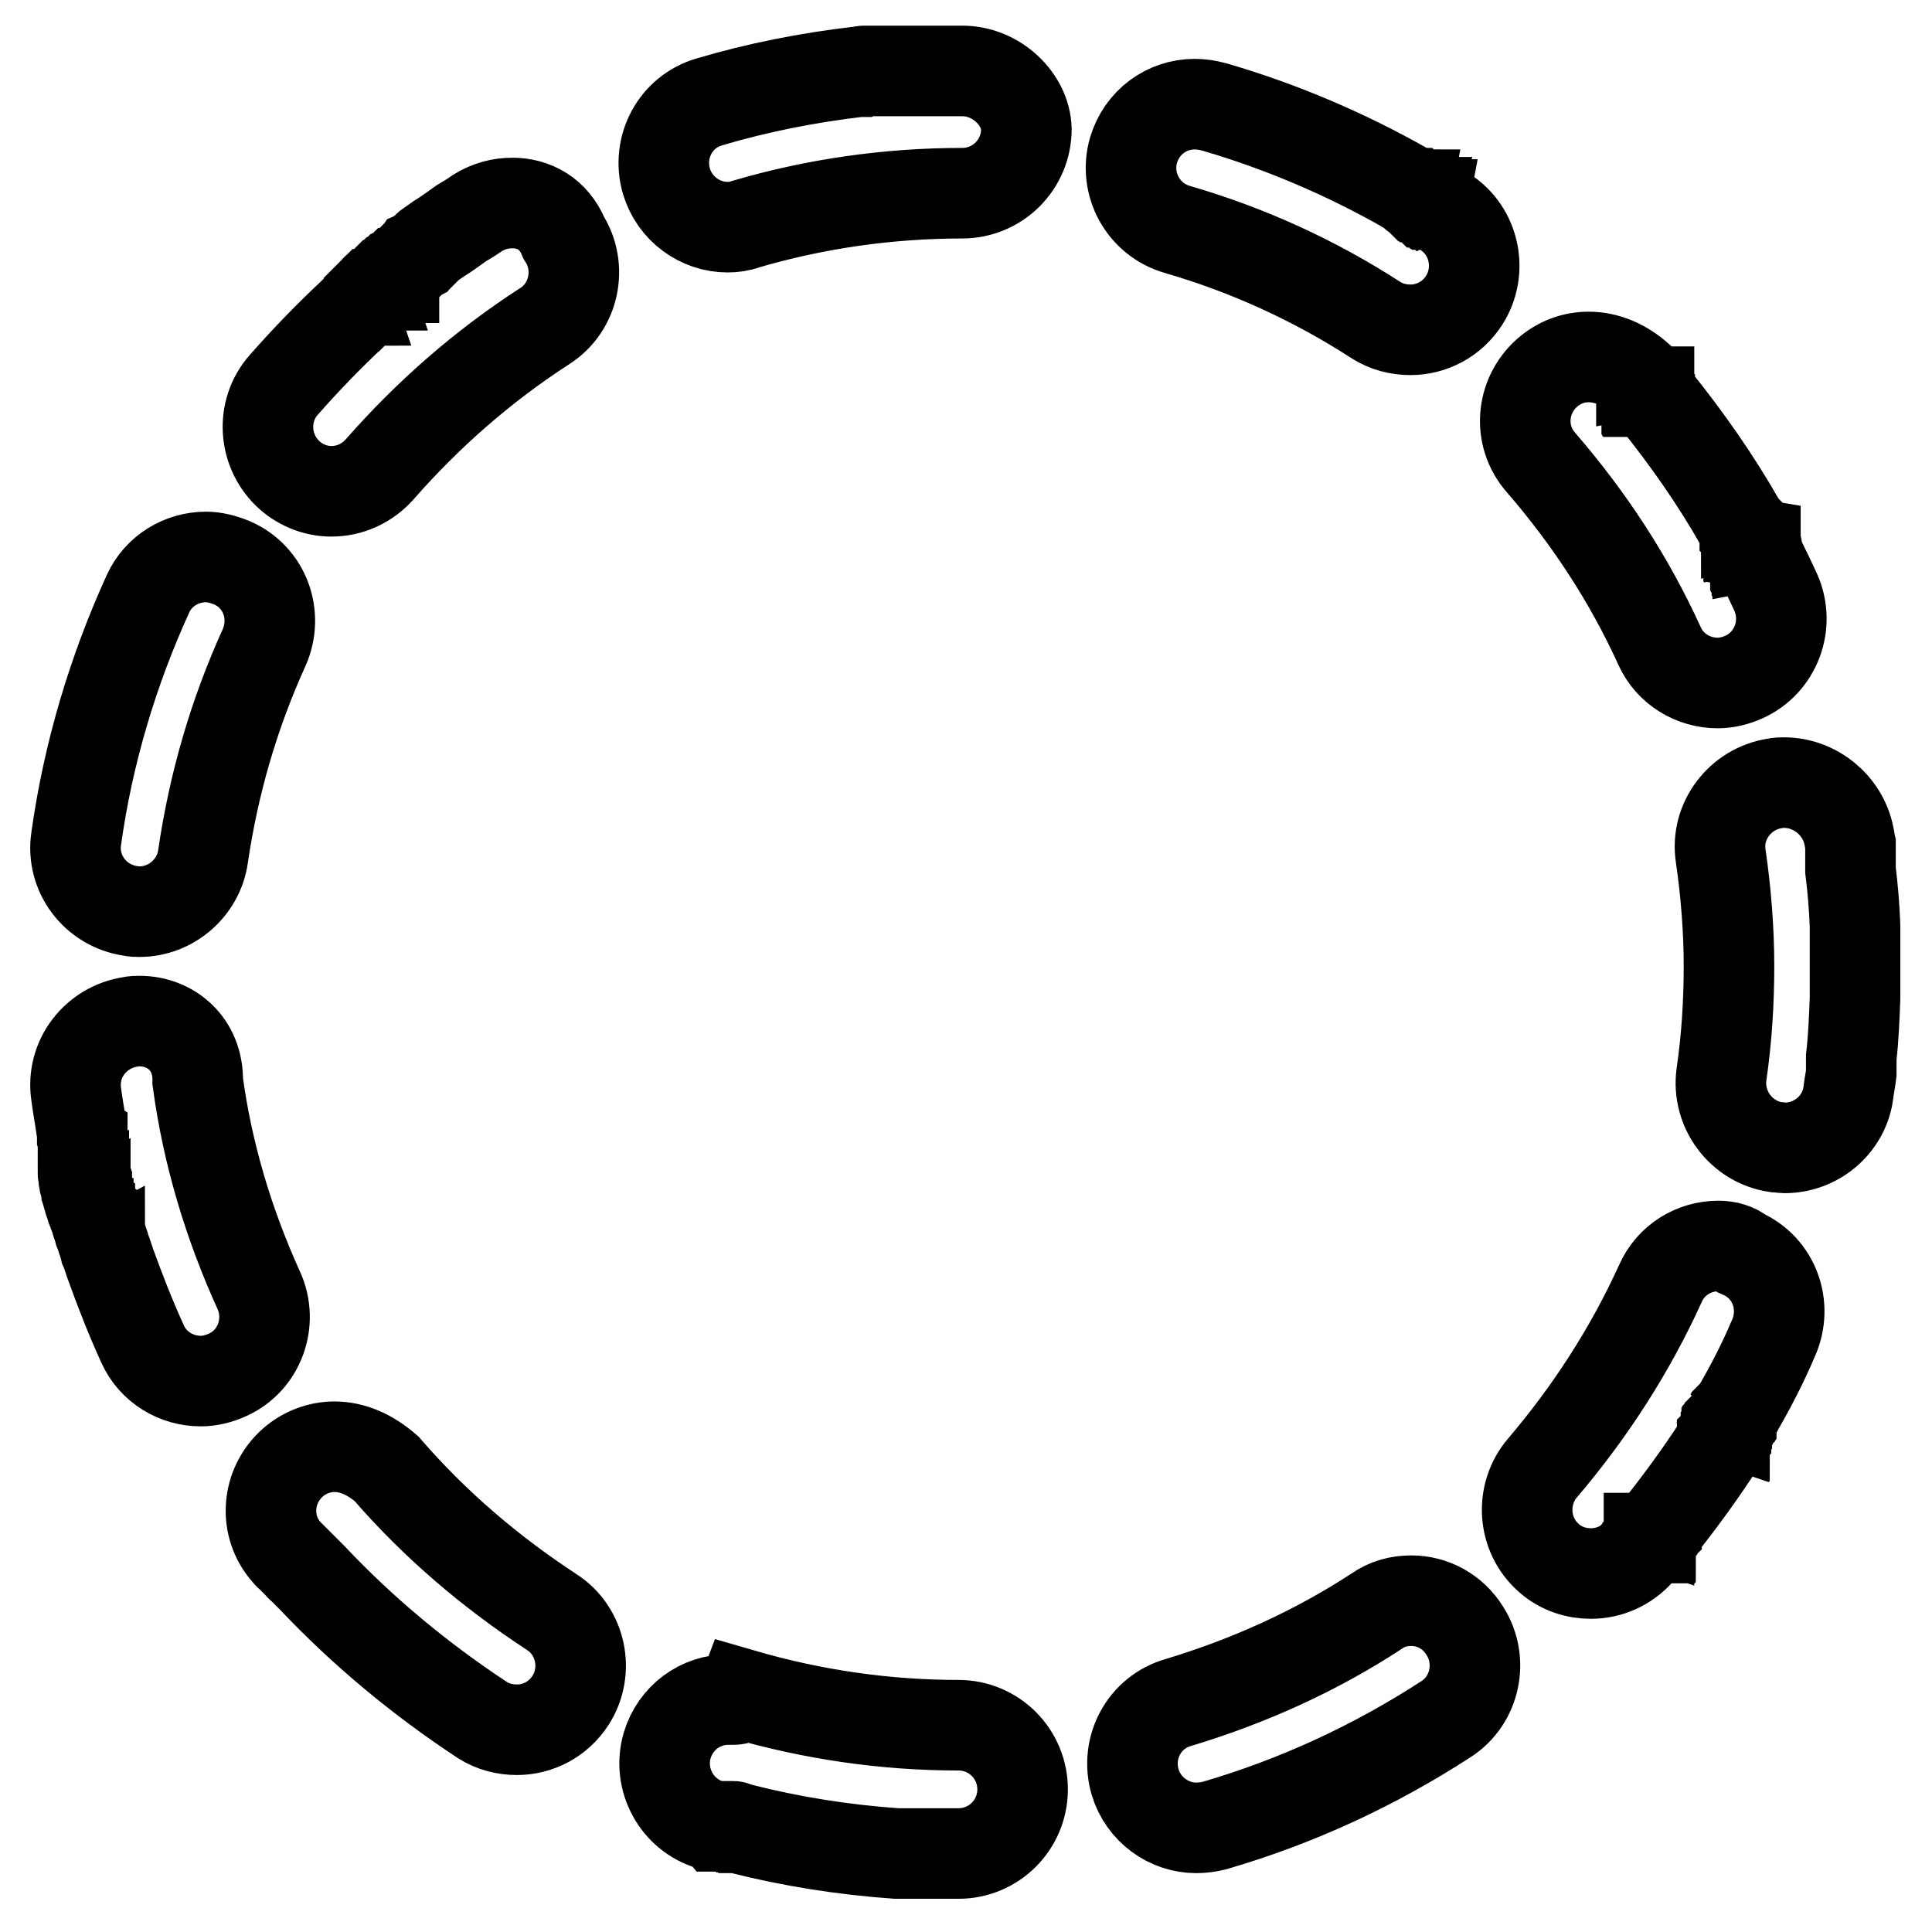 <?xml version="1.0" encoding="utf-8"?>
<!-- Svg Vector Icons : http://www.onlinewebfonts.com/icon -->
<!DOCTYPE svg PUBLIC "-//W3C//DTD SVG 1.1//EN" "http://www.w3.org/Graphics/SVG/1.1/DTD/svg11.dtd">
<svg version="1.1" xmlns="http://www.w3.org/2000/svg" xmlns:xlink="http://www.w3.org/1999/xlink" x="0px" y="0px" viewBox="0 0 256 256" enable-background="new 0 0 256 256" xml:space="preserve">
<g> <path stroke-width="12" fill-opacity="0" stroke="#000000"  d="M127.5,9.4h-0.1h-0.1h-0.1h0H127h0h-0.1h0h-0.1h0h-0.1h-0.1h-0.1h0h-0.1h0h-0.1h0h-0.1h-0.1H126 c0,0-0.1,0-0.1,0h-0.1h0h-0.1h0h-0.1h0h-0.1h-0.1h-0.1h0h-0.1h0c0,0-0.1,0-0.1,0H125h-0.1h0h-0.1h-0.1h-0.1h0h-0.1h0h-0.1h-0.1 l-0.1,0h0h-0.1H124H124h-0.1h-0.1h-0.1c0,0-0.1,0-0.1,0h0h-0.1h0h-0.1h-0.1h-0.1h0l-0.1,0h-0.1H123H123h-0.1h0l-0.1,0h-0.1h-0.1 h-0.1h-0.1h0h-0.1l0,0h-0.1h0h-0.1H122l-0.1,0h0h-0.1h0h-0.1h0c0,0-0.1,0-0.1,0h-0.1h-0.1h0l-0.1,0h-0.1h-0.1h-0.1H121l-0.1,0h-0.1 h0h-0.1h-0.1l-0.1,0h0h-0.1h-0.1l-0.1,0h-0.1h0h-0.1c0,0-0.1,0-0.1,0H120h-0.1h-0.1l-0.1,0h-0.1h-0.1l-0.1,0h-0.1h-0.1h-0.1 c0,0-0.1,0-0.1,0h-0.1h-0.1h-0.1l-0.1,0h0h-0.1h-0.1l-0.1,0h0c-0.1,0-0.1,0-0.2,0h-0.1h-0.1h0l-0.1,0h0h0c0,0-0.1,0-0.1,0h-0.1H118 H118c0,0,0,0-0.1,0h-0.1h0h-0.1h-0.1h-0.1l0,0h-0.1c0,0,0,0,0,0h-0.1h0c-0.1,0-0.2,0-0.3,0c0,0,0,0,0,0h-0.1h0h-0.1l0,0h-0.1l0,0 h-0.1h-0.1c0,0-0.1,0-0.1,0h0c-0.1,0-0.2,0-0.2,0l-0.1,0H116H116c-0.1,0-0.1,0-0.1,0h-0.1c0,0-0.1,0-0.1,0h0l-0.2,0h0l-0.1,0l0,0 l-0.2,0l0,0l-0.1,0l0,0c-0.1,0-0.2,0-0.2,0l-0.1,0c-0.1,0-0.2,0-0.3,0l0,0c-0.1,0-0.2,0-0.4,0.1l0,0c-0.1,0-0.2,0-0.3,0l0,0 c-6.8,0.8-13.4,2.1-19.8,4c-4.5,1.3-7,6-5.7,10.5c1.1,3.7,4.5,6.1,8.1,6.1c0.8,0,1.6-0.1,2.4-0.4c9.2-2.7,18.9-4.1,28.7-4.1 c4.7,0,8.5-3.8,8.5-8.5C135.9,13.2,132.1,9.4,127.5,9.4L127.5,9.4L127.5,9.4L127.5,9.4z M67.9,26.9c-1.6,0-3.1,0.4-4.6,1.3 c-0.7,0.5-1.5,1-2.2,1.4l0,0c-1,0.7-1.9,1.4-2.9,2l0,0c-0.4,0.3-0.9,0.6-1.3,0.9l0,0c-0.1,0.1-0.1,0.1-0.2,0.2l0,0 c-0.1,0-0.1,0.1-0.2,0.2h0c-0.4,0.3-0.7,0.6-1.1,0.8l0,0L55.2,34l0,0c-0.2,0.1-0.3,0.3-0.5,0.4h0c-0.1,0.1-0.1,0.1-0.2,0.2v0 c-0.1,0.1-0.2,0.1-0.2,0.2l0,0c-0.1,0.1-0.1,0.1-0.2,0.2l0,0c-0.1,0-0.1,0.1-0.2,0.2v0l-0.2,0.2l0,0c-0.1,0-0.1,0.1-0.2,0.1l0,0 c-0.1,0.1-0.1,0.1-0.2,0.2v0l-0.2,0.2c0,0,0,0,0,0c-0.1,0-0.1,0.1-0.2,0.2c0,0,0,0,0,0c-0.1,0.1-0.1,0.1-0.2,0.1c0,0,0,0,0,0 l-0.1,0l0,0c0,0-0.1,0.1-0.1,0.1l0,0c0,0,0,0-0.1,0.1c0,0,0,0,0,0c0,0-0.1,0-0.1,0.1c0,0,0,0,0,0l0,0.1l0,0c0,0-0.1,0.1-0.1,0.1 l0,0.1l0,0c0,0,0,0-0.1,0l-0.1,0.1c0,0,0,0,0,0c0,0,0,0-0.1,0c0,0,0,0-0.1,0l-0.1,0.1c0,0,0,0,0,0l-0.1,0l0,0c0,0,0,0-0.1,0.1l0,0 l-0.1,0.1l0,0c0,0,0,0.1-0.1,0.1l-0.1,0.1c0,0,0,0,0,0l-0.1,0c0,0-0.1,0.1-0.1,0.1c0,0,0,0-0.1,0.1c0,0,0,0,0,0l-0.1,0.1 c0,0-0.1,0-0.1,0.1c0,0,0,0-0.1,0l-0.1,0.1l0,0c0,0,0,0-0.1,0.1l-0.1,0.1l0,0l0,0c0,0-0.1,0-0.1,0.1l-0.1,0.1c0,0,0,0,0,0 c0,0-0.1,0-0.1,0c0,0-0.1,0-0.1,0c0,0-0.1,0-0.1,0.1l0,0c0,0,0,0,0,0l-0.1,0.1c0,0-0.1,0.1-0.1,0.1c0,0,0,0.1,0,0.1 c0,0,0,0-0.1,0.1c0,0,0,0,0,0c0,0-0.1,0-0.1,0.1c0,0,0,0,0,0l0,0l0,0c0,0-0.1,0.1-0.1,0.1l0,0l-0.1,0c0,0,0,0,0,0 c0,0-0.1,0.1-0.1,0.1l0,0c0,0-0.1,0.1-0.1,0.1l0,0c0,0-0.1,0.1-0.1,0.1l0,0l0,0.1l0,0c0,0-0.1,0.1-0.1,0.1v0c0,0-0.1,0.1-0.1,0.1 l0,0c0,0-0.1,0.1-0.1,0.1v0c0,0-0.1,0-0.1,0.1l0,0c0,0-0.1,0-0.1,0.1l0,0c0,0-0.1,0.1-0.1,0.1c0,0,0,0,0,0c0,0-0.1,0-0.1,0.1v0 c0,0-0.1,0.1-0.1,0.1l0,0c0,0-0.1,0.1-0.1,0.1v0c0,0-0.1,0-0.1,0.1h0l-0.2,0.2l0,0c-0.1,0-0.1,0.1-0.2,0.2h0 c-0.1,0.1-0.1,0.1-0.2,0.2v0c-0.1,0.1-0.1,0.1-0.2,0.2v0c-0.1,0.1-0.1,0.1-0.2,0.2h0c-0.1,0.1-0.1,0.1-0.2,0.2l0,0 c-3.2,3-6.2,6.1-9.1,9.4c-3.1,3.5-2.7,8.9,0.8,12c1.6,1.4,3.6,2.1,5.5,2.1c2.4,0,4.7-1,6.4-2.9c6.4-7.3,13.7-13.7,21.9-19 c3.9-2.5,5-7.8,2.5-11.7C73.4,28.3,70.7,26.9,67.9,26.9L67.9,26.9L67.9,26.9z M27.3,73.8c-3.2,0-6.3,1.8-7.7,4.9 c-4.6,10.1-7.9,21-9.5,32.4c-0.7,4.6,2.5,8.9,7.2,9.6c0.4,0.1,0.8,0.1,1.2,0.1c4.1,0,7.8-3.1,8.4-7.3c1.4-9.6,4.1-18.9,8.1-27.7 c1.9-4.3,0.1-9.3-4.2-11.2C29.6,74.1,28.4,73.8,27.3,73.8L27.3,73.8L27.3,73.8z M18.5,135.3c-0.4,0-0.8,0-1.2,0.1 c-4.6,0.7-7.9,4.9-7.2,9.6c0.2,1.6,0.5,3.1,0.7,4.6l0,0c0,0.1,0,0.2,0.1,0.3v0c0,0.1,0,0.2,0,0.3v0c0,0.1,0,0.1,0,0.1v0 c0,0,0,0.1,0,0.1v0c0,0,0,0.1,0,0.1v0c0,0,0,0.1,0,0.1v0c0,0,0,0.1,0,0.1v0l0.1,0.3v0c0,0.1,0,0.1,0,0.1l0,0c0,0.1,0,0.1,0,0.1v0 c0,0,0,0.1,0,0.1v0c0,0,0,0.1,0,0.1v0c0,0,0,0.1,0,0.1v0c0,0,0,0.1,0,0.1v0c0,0,0,0.1,0,0.1v0c0,0,0,0.1,0,0.1v0c0,0,0,0,0,0 c0,0,0,0.1,0,0.1c0,0,0,0.1,0,0.1v0c0,0,0,0.1,0,0.1v0c0,0,0,0.1,0,0.1c0,0,0,0,0,0c0,0,0,0.1,0,0.1l0,0.1v0.1c0,0,0,0,0,0.1 c0,0,0,0.1,0,0.1v0.1c0,0,0,0,0,0.1l0,0.1c0,0,0,0.1,0,0.1c0,0,0,0.1,0,0.1v0.1l0,0c0,0,0,0,0,0c0,0.1,0,0.1,0,0.1c0,0,0,0.1,0,0.1 v0c0,0,0,0,0,0c0,0,0,0.1,0,0.1c0,0,0,0,0,0c0,0,0,0,0,0.1c0,0,0,0,0,0.1l0,0.1c0,0,0,0.1,0,0.1c0,0,0,0,0,0.1v0.1l0,0 c0,0,0,0,0,0.1c0,0,0,0.1,0,0.1v0.1c0,0,0,0,0,0.1l0,0.1c0,0,0,0.1,0,0.1c0,0,0,0,0,0.1c0,0,0,0,0,0.1v0.1c0,0,0,0.1,0,0.1 c0,0,0,0,0,0v0.1l0,0c0,0,0,0.1,0,0.1l0,0c0,0,0,0.1,0,0.1l0,0c0,0.1,0,0.2,0.1,0.2v0.1l0,0.1v0c0,0,0,0.1,0,0.1v0c0,0,0,0,0,0.1v0 c0,0,0,0.1,0,0.1v0c0,0,0,0,0,0.1l0,0c0,0.1,0,0.2,0.1,0.3l0,0c0,0.1,0,0.2,0.1,0.2c0,0,0,0,0,0c0,0,0,0,0,0.1v0c0,0,0,0.1,0,0.2 l0,0c0,0,0,0,0,0.1v0c0,0,0,0.1,0.1,0.2v0c0,0,0,0.1,0,0.1v0c0,0,0,0.1,0.1,0.2l0,0c0,0,0,0,0,0.1v0c0,0.1,0,0.1,0,0.2l0,0l0.1,0.3 l0,0c0,0,0,0.1,0,0.1l0,0c0,0.1,0,0.1,0.1,0.2v0c0,0,0,0,0,0.1v0c0,0.1,0.1,0.2,0.1,0.3c0,0,0,0,0,0c0,0.1,0,0.2,0.1,0.3v0 c0,0.1,0.1,0.2,0.1,0.3l0,0c0,0.1,0.1,0.2,0.1,0.3l0,0l0,0.1v0c0,0,0,0.1,0.1,0.2v0c0,0.1,0.1,0.2,0.1,0.2v0c0,0.1,0.1,0.2,0.1,0.3 l0,0c0,0.1,0,0.2,0.1,0.3v0c0,0.1,0.1,0.2,0.1,0.3v0c0,0.1,0.1,0.2,0.1,0.3v0c0,0.1,0.1,0.2,0.1,0.3l0,0c0,0.1,0,0.2,0.1,0.3l0,0 c0,0.1,0.1,0.2,0.1,0.3l0,0c0,0,0,0.1,0,0.1v0c0,0.1,0.1,0.2,0.1,0.3c0,0,0,0,0,0c0,0.1,0,0.2,0.1,0.2v0c0,0.1,0.1,0.2,0.1,0.3v0 c0,0.1,0.1,0.2,0.1,0.3v0c0,0,0,0.1,0,0.1l0,0c0,0.1,0.1,0.2,0.1,0.3l0,0l0.1,0.3v0c0,0.1,0.1,0.2,0.1,0.3l0,0 c0,0.1,0.1,0.2,0.1,0.3l0,0l0.1,0.4l0,0c0.1,0.2,0.1,0.3,0.2,0.5l0,0c0.1,0.3,0.2,0.6,0.3,0.9l0,0c0,0.1,0.1,0.2,0.1,0.3l0,0 c0,0.1,0.1,0.2,0.1,0.3l0,0c1.3,3.6,2.7,7.2,4.3,10.7c1.4,3.1,4.5,4.9,7.7,4.9c1.2,0,2.4-0.3,3.5-0.8c4.3-1.9,6.1-7,4.2-11.2 c-4-8.8-6.8-18.1-8.1-27.7C26.3,138.3,22.6,135.3,18.5,135.3L18.5,135.3L18.5,135.3z M44.3,191.7c-1.9,0-3.9,0.7-5.5,2.1 c-3.5,3.1-3.9,8.4-0.8,11.9v0l0.1,0.1l0,0c0,0,0.1,0.1,0.1,0.1l0,0c0,0,0,0.1,0.1,0.1l0,0l0.1,0.1v0c0,0,0.1,0.1,0.1,0.1l0,0 c0,0,0.1,0.1,0.1,0.1v0c0.1,0.1,0.1,0.1,0.2,0.2l0,0c0.1,0.1,0.1,0.1,0.2,0.2v0c0.1,0.1,0.1,0.1,0.2,0.2l0,0 c0.1,0.1,0.1,0.1,0.2,0.2v0c0.1,0.1,0.1,0.1,0.2,0.2l0,0l0.2,0.2v0c0,0.1,0.1,0.1,0.2,0.2l0,0c0.1,0.1,0.1,0.1,0.2,0.2l0,0 c0.1,0.1,0.1,0.1,0.2,0.2v0c0.1,0.1,0.1,0.1,0.2,0.2v0l0.2,0.2l0,0c0.1,0.1,0.1,0.1,0.2,0.2l0,0c0.1,0.1,0.1,0.1,0.2,0.2h0 c0.1,0.1,0.1,0.1,0.2,0.2l0,0c6.7,7.1,14.3,13.4,22.5,18.8c1.4,0.9,3,1.3,4.6,1.3c2.8,0,5.5-1.4,7.1-3.9c2.5-3.9,1.4-9.2-2.5-11.7 c-8.1-5.3-15.5-11.6-21.9-19C49,192.7,46.7,191.7,44.3,191.7L44.3,191.7L44.3,191.7z M96.5,225.2c-3.7,0-7,2.4-8.1,6.1 c-1.3,4.5,1.3,9.2,5.7,10.5l0.4,0.1l0,0c0,0,0.1,0,0.1,0h0c0.1,0,0.2,0.1,0.2,0.1h0l0.1,0c0,0,0,0,0,0c0,0,0.1,0,0.2,0l0,0 c0,0,0.1,0,0.1,0l0,0l0.1,0l0.1,0l0,0l0.1,0l0.1,0l0.1,0c0,0,0,0,0,0l0.1,0c0,0,0,0,0,0l0.1,0c0,0,0,0,0,0c0,0,0.1,0,0.1,0h0l0.1,0 c0,0,0,0,0,0s0.1,0,0.1,0l0,0c0,0,0.1,0,0.1,0h0l0.1,0h0.1c0,0,0.1,0,0.1,0l0,0l0.1,0l0,0c0,0,0.1,0,0.1,0h0c0,0,0.1,0,0.1,0h0 c0,0,0.1,0,0.1,0h0c0,0,0.1,0,0.1,0l0.1,0c0.1,0,0.2,0.1,0.2,0.1h0c0,0,0.1,0,0.1,0l0,0c0.1,0,0.2,0.1,0.2,0.1l0.1,0 c0.1,0,0.2,0.1,0.3,0.1h0c6.7,1.7,13.6,2.8,20.7,3.3v0h0.3v0c0,0,0.3,0,0.4,0l0,0l0.3,0h0c0,0,0.3,0,0.4,0l0,0l0.3,0l0,0 c0.1,0,0.2,0,0.3,0h0h0.1l0,0l0.3,0h0c0.1,0,0.2,0,0.3,0h0h0.1l0,0c0,0,0.1,0,0.1,0l0,0h0.1h0c0.1,0,0.2,0,0.3,0h0h0.3l0,0h0.1l0,0 h0.1h0.1h0.1h0c0.1,0,0.2,0,0.2,0h0.1h0.1h0c0.1,0,0.1,0,0.1,0h0.1h0.1h0h0.3h0c0,0,0.1,0,0.1,0h0h0.1h0h0.1h0h0.1l0,0l0.1,0h0h0.1 h0h0.1h0h0.1h0h0.1h0h0.1h0c0,0,0.1,0,0.1,0h0.1h0.1h0h0.1h0h0.1h0h0.1h0h0.1h0.1h0.1h0h0.1h0h0.1h0h0.1h0h0.1h0.1h0.1h0h0.1h0h0.1 h0h0.1h0h0.1h0.1h0.1h0h0.1c4.7,0,8.5-3.8,8.5-8.5c0-4.7-3.8-8.5-8.5-8.5c-9.7,0-19.3-1.4-28.6-4.1 C98.1,225.3,97.3,225.2,96.5,225.2L96.5,225.2L96.5,225.2z M187,212.1c-1.6,0-3.2,0.4-4.6,1.4c-8.1,5.3-17,9.3-26.3,12.1 c-4.5,1.3-7,6-5.7,10.5c1.1,3.7,4.5,6.1,8.1,6.1c0.8,0,1.6-0.1,2.4-0.3c11-3.2,21.3-8,30.7-14.1c3.9-2.5,5-7.8,2.5-11.7 C192.5,213.5,189.8,212.1,187,212.1L187,212.1L187,212.1z M227.7,165.1c-3.2,0-6.3,1.8-7.7,5c-4,8.8-9.3,17-15.6,24.4 c-3,3.5-2.7,8.9,0.9,12c1.6,1.4,3.6,2,5.5,2c2.4,0,4.7-1,6.4-2.9c0,0,0.1-0.1,0.1-0.1l0,0c0,0,0.1-0.1,0.1-0.1l0,0 c0,0,0.1-0.1,0.1-0.1h0c0,0,0.1-0.1,0.1-0.1v0c0,0,0.1-0.1,0.1-0.1l0,0c0,0,0.1-0.1,0.1-0.1v0c0,0,0.1-0.1,0.1-0.1l0,0 c0,0,0-0.1,0-0.1l0,0l0.1-0.1v0c0,0,0.1-0.1,0.1-0.1l0,0l0.1-0.1v0l0.1-0.1l0,0l0-0.1l0,0l0.1-0.1l0,0c0,0,0-0.1,0.1-0.1l0-0.1 c0,0,0,0,0-0.1l0-0.1c0,0,0,0,0,0l0.1,0c0,0,0-0.1,0.1-0.1l0,0l0,0c0-0.1,0.1-0.1,0.1-0.1l0.1-0.1l0-0.1c0,0,0,0,0,0l0.1-0.1 l0.1-0.1l0,0c0,0,0,0,0,0c0.1,0,0.1-0.1,0.1-0.1l0,0l0.1-0.1l0,0c0-0.1,0.1-0.1,0.2-0.2c0,0,0,0,0,0c0-0.1,0.1-0.1,0.2-0.2l0,0 c0.1-0.1,0.1-0.1,0.2-0.2l0,0c0.1-0.2,0.2-0.3,0.3-0.4l0,0c2.7-3.4,5.3-7,7.7-10.7v0c0-0.1,0.1-0.1,0.1-0.2h0 c0.1-0.1,0.1-0.2,0.1-0.2l0,0c0-0.1,0.1-0.2,0.1-0.2c0,0,0,0,0,0c0,0,0-0.1,0-0.1l0,0c0,0,0.1-0.1,0.1-0.1v0c0,0,0-0.1,0.1-0.1 c0,0,0,0,0,0c0,0,0-0.1,0.1-0.1c0,0,0,0,0,0c0,0,0-0.1,0.1-0.1l0,0l0.1-0.1l0,0c0,0,0-0.1,0-0.1c0,0,0,0,0,0c0,0,0-0.1,0-0.1l0-0.1 c0,0,0,0,0-0.1l0,0c0-0.1,0-0.1,0-0.1l0.1-0.1c0,0,0,0,0,0l0,0c0-0.1,0-0.1,0-0.1c0,0,0-0.1,0-0.1c0,0,0-0.1,0-0.1l0-0.1 c0,0,0,0,0-0.1c0,0,0,0,0.1-0.1l0,0c0,0,0-0.1,0-0.1l0,0c0,0,0.1-0.1,0.1-0.1c0,0,0,0,0,0c0,0,0-0.1,0.1-0.1l0,0l0.1-0.1 c0,0,0,0,0,0c0,0,0,0,0-0.1c0,0,0,0,0,0l0.1-0.1l0,0c0,0,0,0,0.1-0.1l0,0c0,0,0-0.1,0-0.1c0,0,0,0,0,0c0,0,0-0.1,0.1-0.1l0,0 c0,0,0.1-0.1,0.1-0.1l0,0c0,0,0.1-0.1,0.1-0.1l0,0c0.1-0.1,0.1-0.2,0.1-0.2v0c0-0.1,0.1-0.2,0.1-0.2v0c0.1-0.1,0.1-0.2,0.1-0.2l0,0 c0.1-0.1,0.1-0.2,0.1-0.2l0,0c0.1-0.1,0.1-0.2,0.1-0.2l0,0c1.8-3.1,3.4-6.2,4.8-9.5c1.9-4.3,0.1-9.3-4.2-11.2 C230,165.4,228.8,165.1,227.7,165.1L227.7,165.1L227.7,165.1z M236.4,103.7c-0.4,0-0.8,0-1.2,0.1c-4.6,0.7-7.9,5-7.2,9.6 c0.7,4.8,1.1,9.8,1.1,14.6c0,4.8-0.3,9.6-1,14.4c-0.6,4.6,2.6,8.9,7.2,9.6c0.4,0,0.8,0.1,1.2,0.1c4.1,0,7.8-3,8.4-7.2 c0.1-0.9,0.3-1.8,0.4-2.7v0c0,0,0-0.1,0-0.1v0c0,0,0-0.1,0-0.2v0v-0.1c0,0,0,0,0-0.1v-0.1c0,0,0-0.1,0-0.1v-0.1c0,0,0,0,0-0.1v0 c0,0,0-0.1,0-0.1v0v-0.1c0,0,0,0,0-0.1v0c0,0,0,0,0-0.1v-0.1v0c0,0,0-0.1,0-0.1v0c0,0,0-0.1,0-0.1l0,0c0,0,0-0.1,0-0.1v0 c0,0,0-0.1,0-0.1l0,0c0-0.1,0-0.2,0-0.3l0,0c0.3-2.6,0.4-5.2,0.5-7.8l0,0v-0.3l0,0c0-0.1,0-0.3,0-0.4l0,0v-0.3l0,0c0,0,0-0.1,0-0.1 l0,0v-0.3v0v-0.3v0v-0.1v0c0-0.1,0-0.2,0-0.3l0,0v-0.1v0V130v0v-0.1v0v-0.3l0,0v-0.1l0,0v-0.1l0,0v-0.1v0v-0.1v0v-0.1v0v-0.1l0,0 v-0.1v0v-0.1v0v-0.1v0v-0.1v-0.1v-0.1v0V128l0,0v-0.1v0v-0.1v0v-0.1l0,0v-0.1v-0.1v-0.1v0v-0.1v0v-0.1v0v-0.1l0,0v-0.1v0v-0.1v0 v-0.1v0c0-0.1,0-0.1,0-0.1l0,0v-0.1v0v-0.1v0V126v0v-0.1v0c0-0.1,0-0.2,0-0.3v0v-0.1v0v-0.1v0v-0.1l0,0V125l0,0v-0.1v0 c0-0.1,0-0.2,0-0.3l0,0v-0.1v0v-0.1l0,0c0-0.1,0-0.1,0-0.1v0v-0.3l0,0c0-0.1,0-0.2,0-0.3v0v-0.1v0c0-0.1,0-0.2,0-0.3l0,0V123l0,0 v-0.1l0,0c0-0.1,0-0.2,0-0.3v0c-0.1-2.5-0.3-4.9-0.6-7.3l0,0c0-0.1,0-0.3,0-0.4h0c0-0.1,0-0.2,0-0.3v0c0-0.1,0-0.2,0-0.3v0 c0-0.1,0-0.1,0-0.1l0,0c0-0.1,0-0.1,0-0.1v0c0,0,0-0.1,0-0.1v0v-0.1l0,0c0,0,0-0.1,0-0.1v0v-0.1v0c0-0.1,0-0.1,0-0.1v0v-0.1l0-0.1 v-0.1c0,0,0-0.1,0-0.1v-0.1l0-0.1v-0.1c0,0,0,0,0-0.1v-0.1c0-0.1,0-0.1,0-0.1v0c0-0.1,0-0.1,0-0.1l0,0c0-0.1,0-0.1,0-0.2v0 c0,0,0-0.1,0-0.1v0c0-0.1,0-0.2,0-0.3l0,0c-0.1-0.4-0.1-0.7-0.2-1.1C244.2,106.7,240.5,103.7,236.4,103.7L236.4,103.7L236.4,103.7z  M210.5,47.3c-2,0-3.9,0.7-5.5,2.1c-3.5,3.1-3.9,8.4-0.8,11.9c6.4,7.4,11.7,15.5,15.7,24.3c1.4,3.1,4.5,4.9,7.7,4.9 c1.2,0,2.4-0.3,3.5-0.8c4.2-1.9,6.1-6.9,4.2-11.2c-0.7-1.5-1.4-3-2.1-4.4l0,0c-0.1-0.1-0.1-0.2-0.1-0.2h0c0,0,0-0.1,0-0.1l0,0 c0-0.1-0.1-0.1-0.1-0.2l0,0c0,0,0-0.1,0-0.1l0,0c0-0.1-0.1-0.1-0.1-0.1l0,0c0,0,0-0.1,0-0.1c0,0,0,0,0,0c0-0.1,0-0.1,0-0.1 c0,0,0,0,0,0l0-0.1c0,0,0,0,0,0c0,0,0-0.1-0.1-0.1l0,0c0,0,0-0.1,0-0.1c0,0,0,0,0,0l0-0.1v0c0,0,0,0,0-0.1l0-0.1c0,0,0,0,0,0 c0-0.1,0-0.1-0.1-0.1l0,0c0,0,0,0,0-0.1l0,0c0-0.1-0.1-0.1-0.1-0.1l0-0.1c0,0,0,0,0-0.1l0,0L232,72l0,0c0-0.1,0-0.1,0-0.1 c0,0,0-0.1,0-0.1l-0.1-0.1v0c0,0,0-0.1,0-0.1l0-0.1c0,0,0-0.1,0-0.1l0,0c0,0,0,0,0-0.1l0,0c0,0,0-0.1-0.1-0.1c0,0,0,0,0,0 c0,0,0-0.1-0.1-0.1l0,0l0-0.1l0,0c0,0,0-0.1-0.1-0.1c0,0,0,0,0,0l-0.1-0.1l0,0c0,0,0-0.1-0.1-0.1v0c0,0,0-0.1-0.1-0.1l0,0l-0.1-0.1 c0,0,0,0,0,0c0-0.1-0.1-0.1-0.1-0.2l0,0c0-0.1-0.1-0.1-0.1-0.2l0,0c0-0.1-0.1-0.1-0.1-0.2l0,0c-0.1-0.1-0.1-0.2-0.1-0.2l0,0 c-0.1-0.1-0.1-0.2-0.1-0.2l0,0c0-0.1-0.1-0.2-0.1-0.2l0,0c-3.3-5.8-7.1-11.2-11.2-16.3l0,0c-0.1-0.1-0.1-0.1-0.2-0.2h0 c-0.1-0.1-0.1-0.1-0.2-0.2v0c0,0-0.1-0.1-0.1-0.1l0,0c0,0-0.1,0-0.1-0.1l0,0c0,0,0-0.1-0.1-0.1l0,0c0,0-0.1-0.1-0.1-0.1l0,0 c0,0,0-0.1,0-0.1l0,0c0,0-0.1-0.1-0.1-0.1l0,0c0,0,0-0.1,0-0.1c0,0-0.1,0-0.1,0c0,0,0-0.1-0.1-0.1l0,0l0-0.1c0,0,0,0,0,0 c0-0.1-0.1-0.1-0.1-0.1l0,0l0-0.1l0-0.1l-0.1-0.1l-0.1-0.1c0,0,0,0,0-0.1l0-0.1c0,0,0,0,0,0c0-0.1-0.1-0.1-0.1-0.1c0,0,0,0,0,0 l-0.1-0.1l0,0c0-0.1-0.1-0.1-0.1-0.1l0,0c0,0,0,0-0.1-0.1l0,0c0-0.1-0.1-0.1-0.1-0.1l0,0c0,0,0-0.1,0-0.1l0,0 c-0.1-0.1-0.2-0.2-0.3-0.3C215.2,48.3,212.9,47.3,210.5,47.3L210.5,47.3L210.5,47.3z M158.3,13.8c-3.7,0-7,2.4-8.1,6.1 c-1.3,4.5,1.3,9.2,5.8,10.5c9.3,2.7,18.1,6.7,26.3,12c1.4,0.9,3,1.3,4.6,1.3c2.8,0,5.5-1.4,7.1-3.9c2.5-3.9,1.4-9.2-2.5-11.7 c-0.3-0.2-0.6-0.4-0.9-0.6l0,0c-0.1,0-0.2-0.1-0.2-0.1h0c-0.1-0.1-0.2-0.1-0.2-0.1l0,0c-0.1-0.1-0.2-0.1-0.2-0.1l0,0l-0.1,0l0,0 c-0.1,0-0.1-0.1-0.1-0.1l0,0c0,0-0.1,0-0.1,0c0,0-0.1,0-0.1,0c0,0-0.1-0.1-0.1-0.1c0,0,0,0,0,0l-0.1,0l0,0l-0.1-0.1h0l0,0 c0,0-0.1,0-0.1,0l0,0c0,0-0.1,0-0.1-0.1l-0.1,0c0,0,0,0,0,0c0,0-0.1,0-0.1,0c0,0-0.1-0.1-0.1-0.1l0,0l-0.1-0.1h0 c0,0-0.1-0.1-0.1-0.1l0,0c0,0,0,0-0.1-0.1l0,0l-0.1-0.1l0,0c0,0-0.1,0-0.1-0.1l0,0c0,0-0.1-0.1-0.1-0.1l-0.1,0c0,0-0.1,0-0.1,0 c0,0,0,0,0,0c-0.1-0.1-0.2-0.1-0.2-0.1v0c-0.1-0.1-0.2-0.1-0.2-0.1h0c-0.1,0-0.1-0.1-0.1-0.1l0,0c0,0-0.1,0-0.1-0.1h0 c0,0-0.1-0.1-0.1-0.1l0,0c-0.1,0-0.1-0.1-0.1-0.1h0c0,0-0.1-0.1-0.1-0.1l0,0c0,0-0.1-0.1-0.1-0.1l0,0l-0.4-0.2l0,0 c-0.1-0.1-0.2-0.1-0.2-0.1l0,0c-7.9-4.5-16.5-8.2-25.4-10.8C159.9,13.9,159.1,13.8,158.3,13.8L158.3,13.8L158.3,13.8z"/></g>
</svg>
